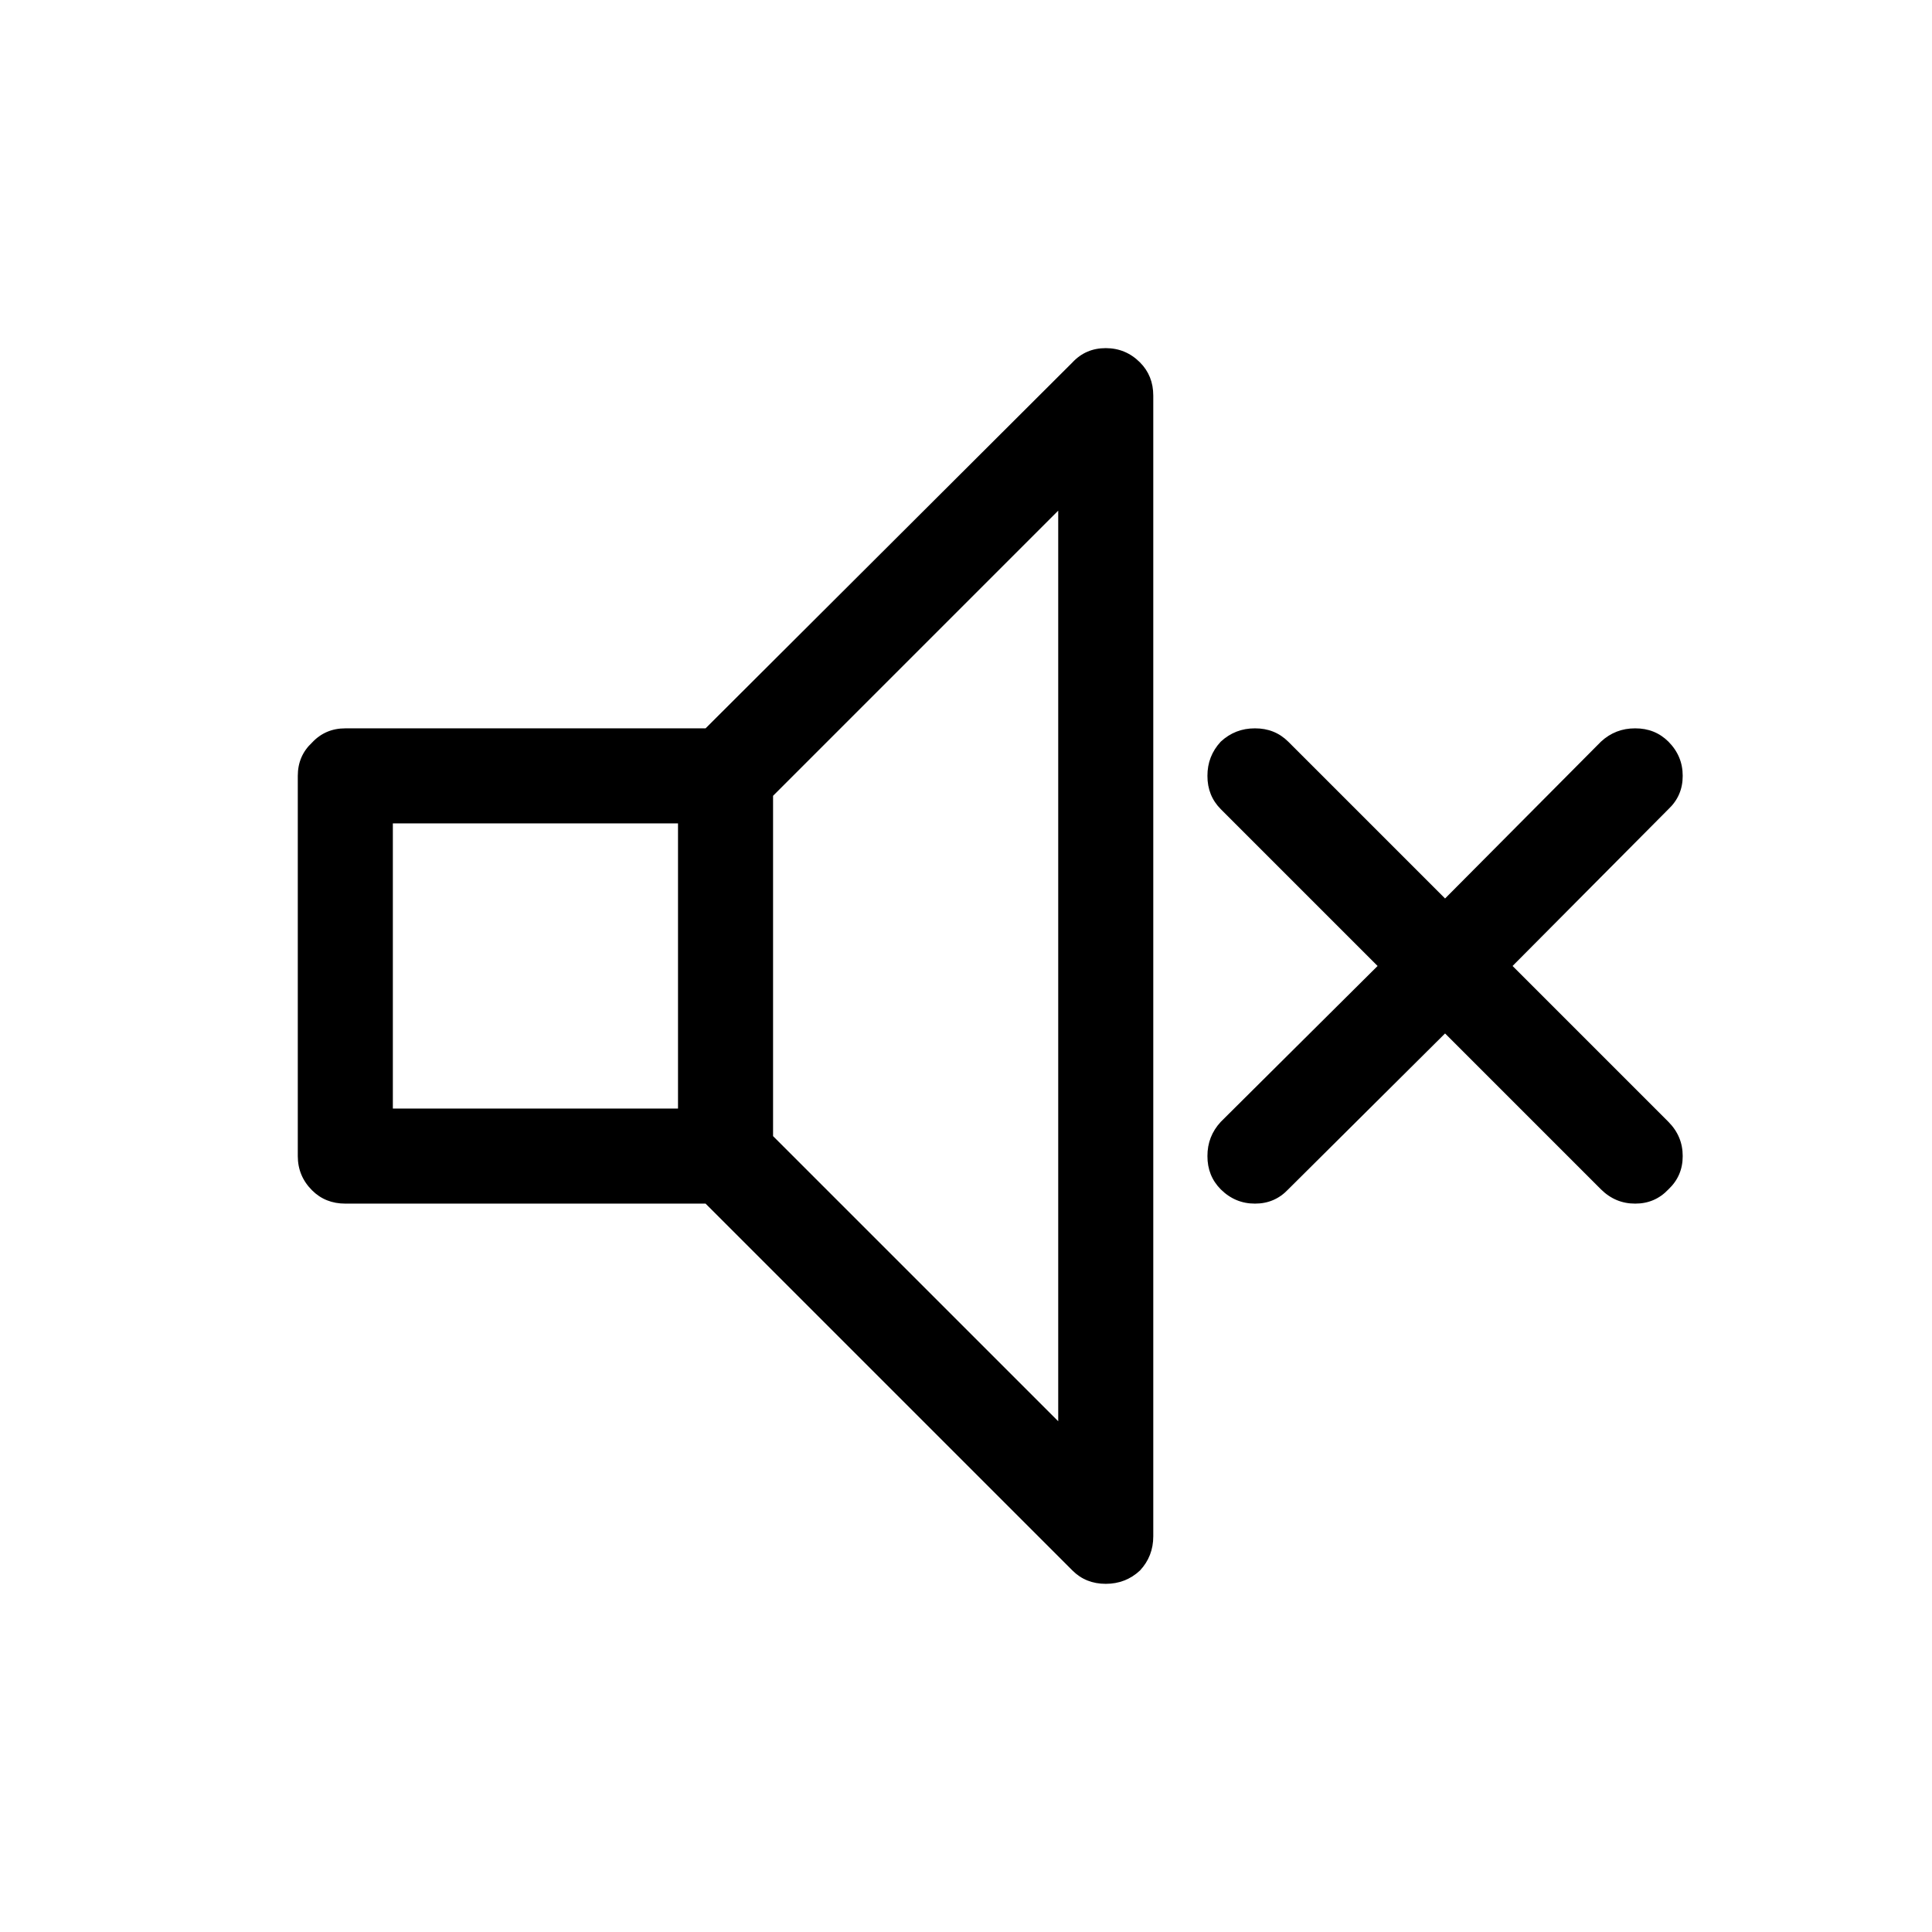 <?xml version="1.0" encoding="UTF-8"?>
<!-- Uploaded to: ICON Repo, www.svgrepo.com, Generator: ICON Repo Mixer Tools -->
<svg fill="#000000" width="800px" height="800px" version="1.1" viewBox="144 144 512 512" xmlns="http://www.w3.org/2000/svg">
 <path d="m577.34 337.02c-3.492-0.012-6.516 1.16-9.07 3.527l-41.312 41.562-41.562-41.562c-2.387-2.367-5.328-3.539-8.816-3.527-3.492-0.012-6.516 1.16-9.07 3.527-2.363 2.555-3.539 5.578-3.527 9.066-0.012 3.492 1.164 6.43 3.527 8.816l41.566 41.566-41.566 41.312c-2.363 2.555-3.539 5.578-3.527 9.066-0.012 3.492 1.164 6.43 3.527 8.816 2.555 2.531 5.578 3.793 9.07 3.781 3.488 0.012 6.43-1.25 8.816-3.781l41.562-41.312 41.312 41.312c2.555 2.531 5.578 3.793 9.07 3.781 3.488 0.012 6.43-1.25 8.816-3.781 2.531-2.387 3.789-5.324 3.777-8.816 0.012-3.488-1.246-6.512-3.777-9.066l-41.312-41.312 41.312-41.566c2.531-2.387 3.789-5.324 3.777-8.816 0.012-3.488-1.246-6.512-3.777-9.066-2.387-2.367-5.328-3.539-8.816-3.527m-127.71-88.168c0-3.527-1.176-6.465-3.527-8.816-2.519-2.519-5.543-3.777-9.07-3.777s-6.465 1.258-8.816 3.777l-97.234 96.984h-95.473c-3.527 0-6.465 1.258-8.816 3.777-2.519 2.352-3.777 5.289-3.777 8.816v100.76c0 3.527 1.258 6.551 3.777 9.07 2.352 2.352 5.289 3.527 8.816 3.527h95.473l97.234 97.234c2.352 2.352 5.289 3.527 8.816 3.527s6.551-1.176 9.07-3.527c2.352-2.519 3.527-5.543 3.527-9.07v-302.29m-201.52 113.36h75.57v75.574h-75.57v-75.574m100.76 82.879v-90.184l75.57-75.57v241.32z"/>
</svg>